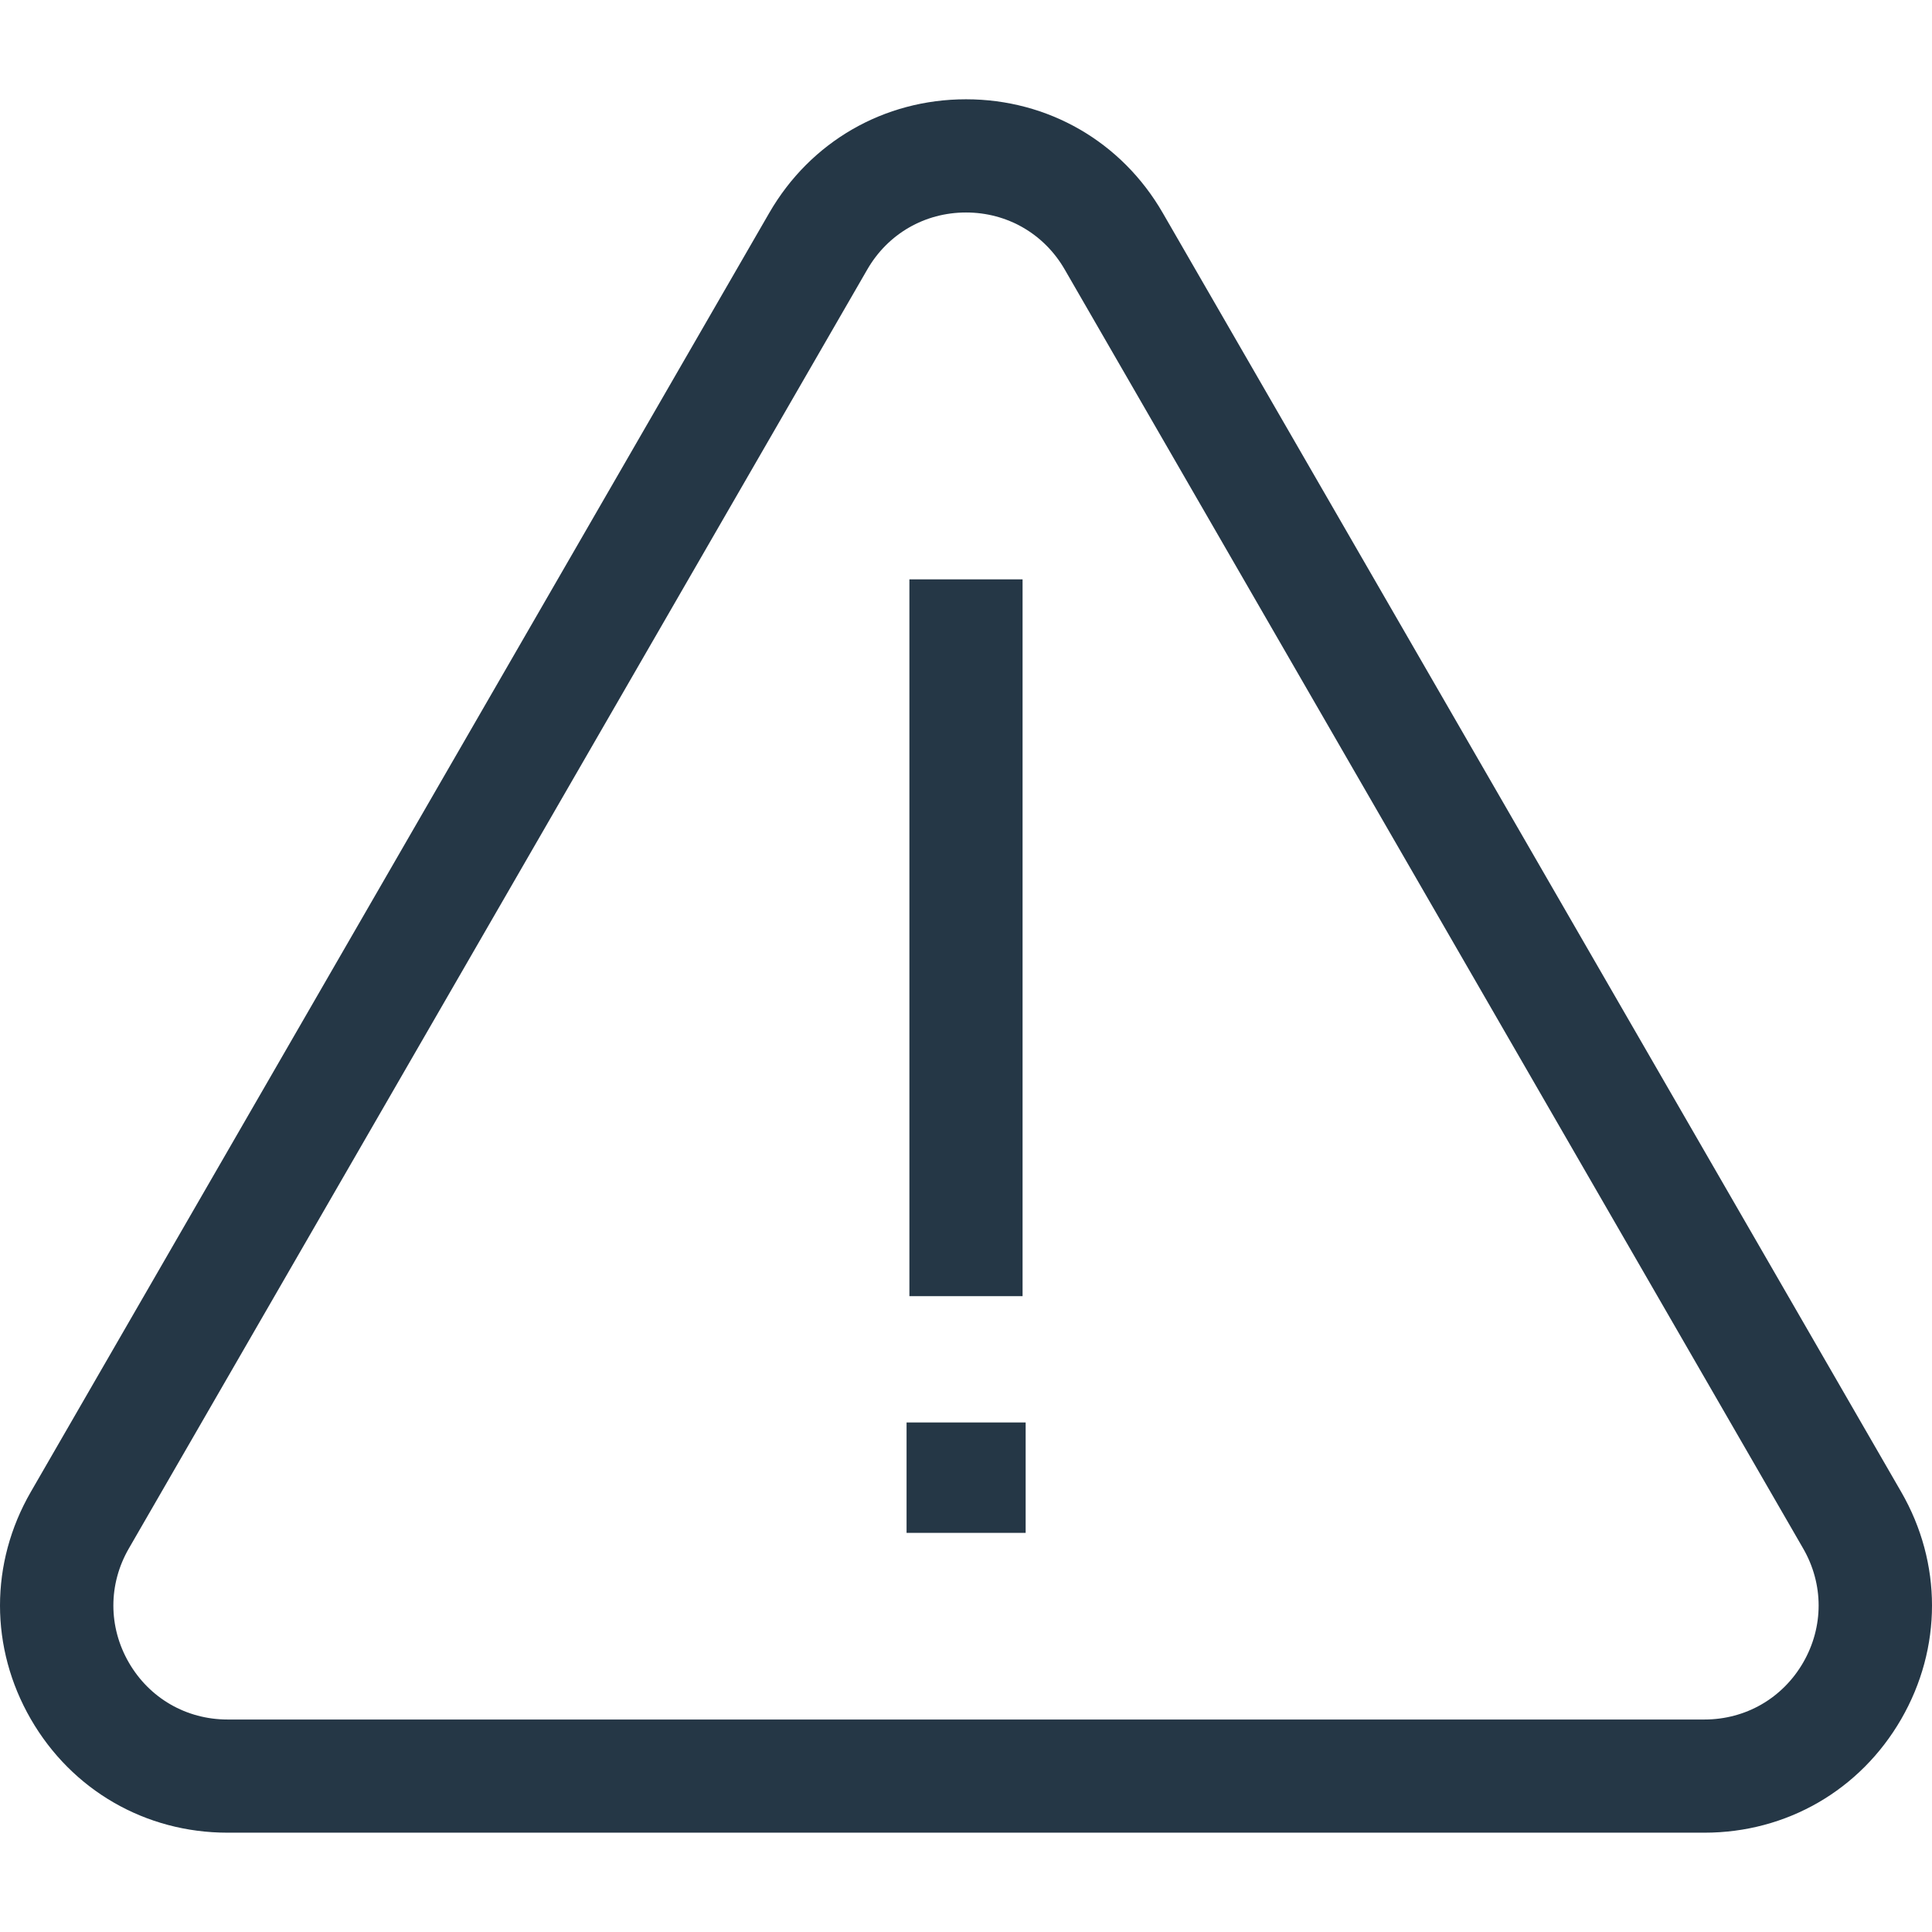 <svg width="64" height="64" viewBox="0 0 64 64" fill="none" xmlns="http://www.w3.org/2000/svg">
<g clip-path="url(#clip0_24676_88168)">
<path d="M62.98 49.422L38.517 7.052C37.157 4.696 34.721 3.289 32 3.289C29.279 3.289 26.843 4.696 25.483 7.052L1.02 49.422C-0.34 51.778 -0.34 54.591 1.02 56.947C2.381 59.304 4.817 60.71 7.538 60.71H56.462C59.183 60.71 61.619 59.303 62.98 56.948C64.34 54.591 64.34 51.778 62.98 49.422ZM59.733 55.073C59.05 56.255 57.827 56.961 56.462 56.961H7.538C6.172 56.961 4.95 56.255 4.267 55.073C3.585 53.891 3.585 52.479 4.267 51.297L28.73 8.927C29.413 7.744 30.635 7.039 32 7.039C33.365 7.039 34.588 7.744 35.27 8.927L59.733 51.297C60.415 52.479 60.415 53.891 59.733 55.073Z" fill="#253746"/>
<path d="M33.874 19.192H30.125V42.937H33.874V19.192Z" fill="#253746"/>
<path d="M33.976 47.121C32.883 47.121 31.073 47.121 30.031 47.121C30.031 48.214 30.031 49.521 30.031 50.779C31.124 50.779 33.13 50.779 33.976 50.779C33.976 49.686 33.976 48.099 33.976 47.121Z" fill="#253746"/>
</g>
<defs>
<clipPath id="clip0_24676_88168">
<rect width="64" height="64" fill="white"/>
</clipPath>
</defs>
</svg>
